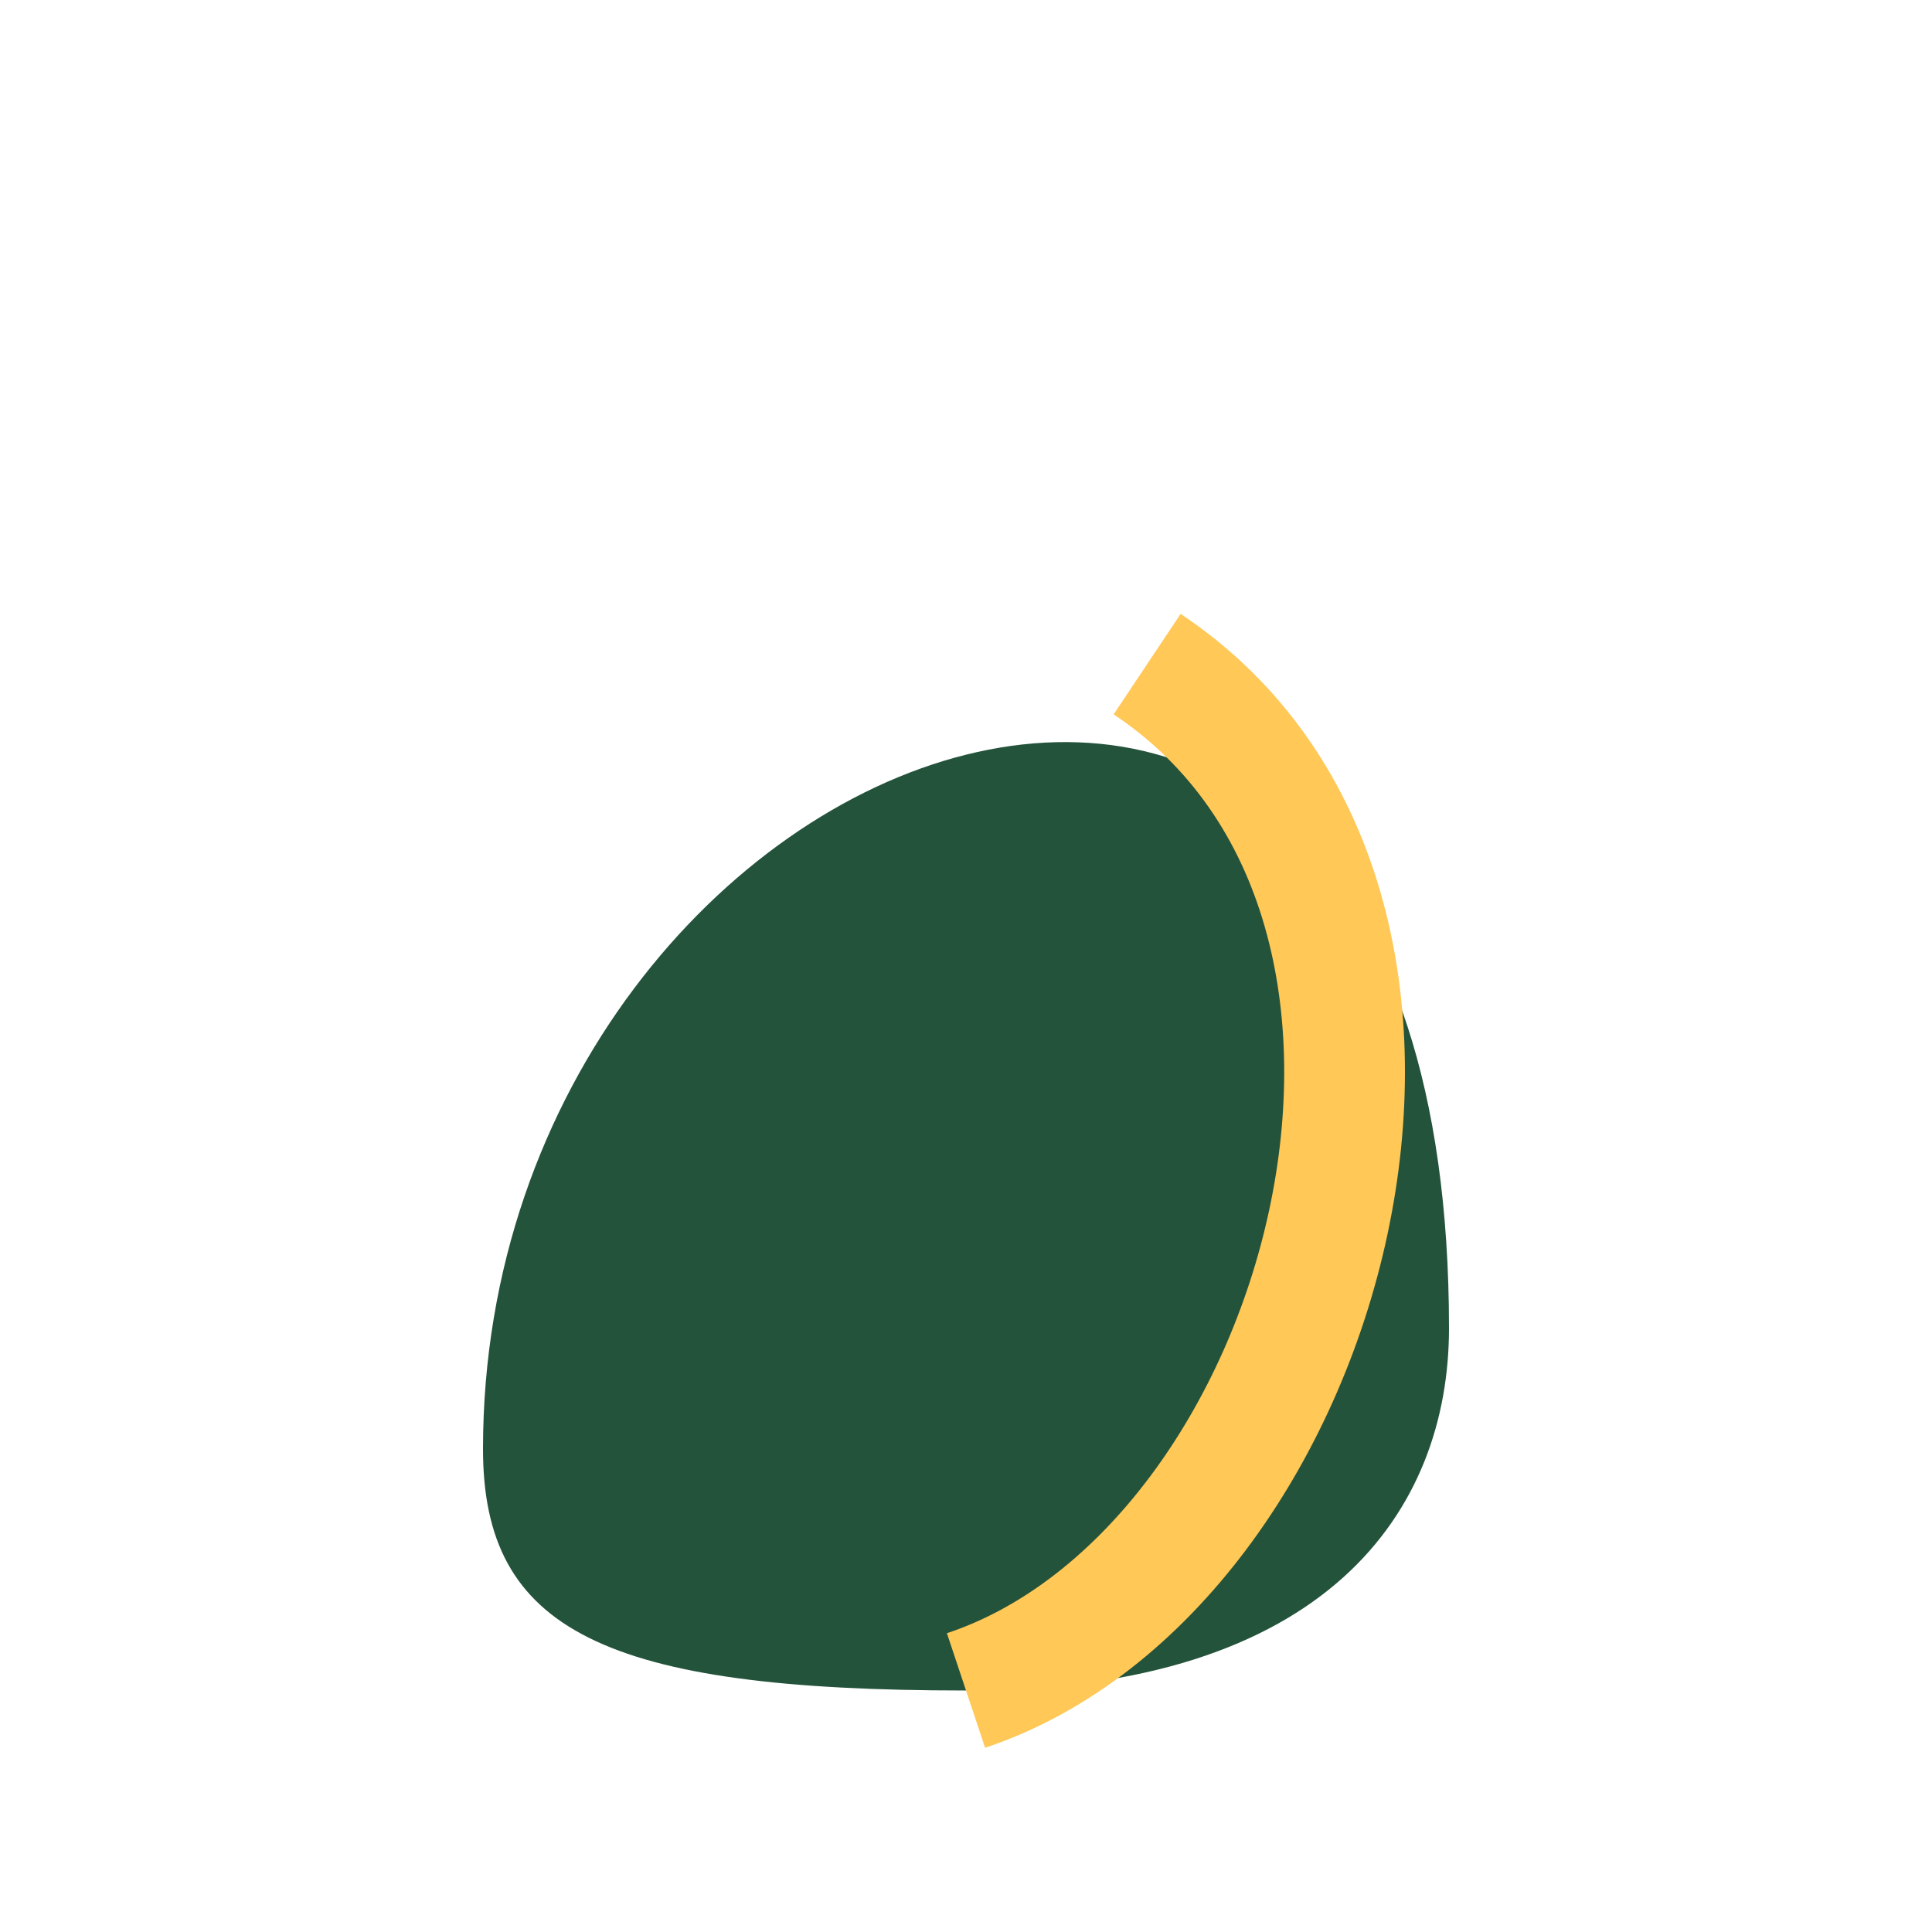 <?xml version="1.0" encoding="UTF-8"?>
<svg xmlns="http://www.w3.org/2000/svg" width="32" height="32" viewBox="0 0 32 32"><path d="M8 24C8 12 24 6 24 22c0 3-2 6-8 6S8 27 8 24z" fill="#24533B"/><path d="M16 28C22 26 25 15 19 11" stroke="#FFC857" stroke-width="2" fill="none"/></svg>